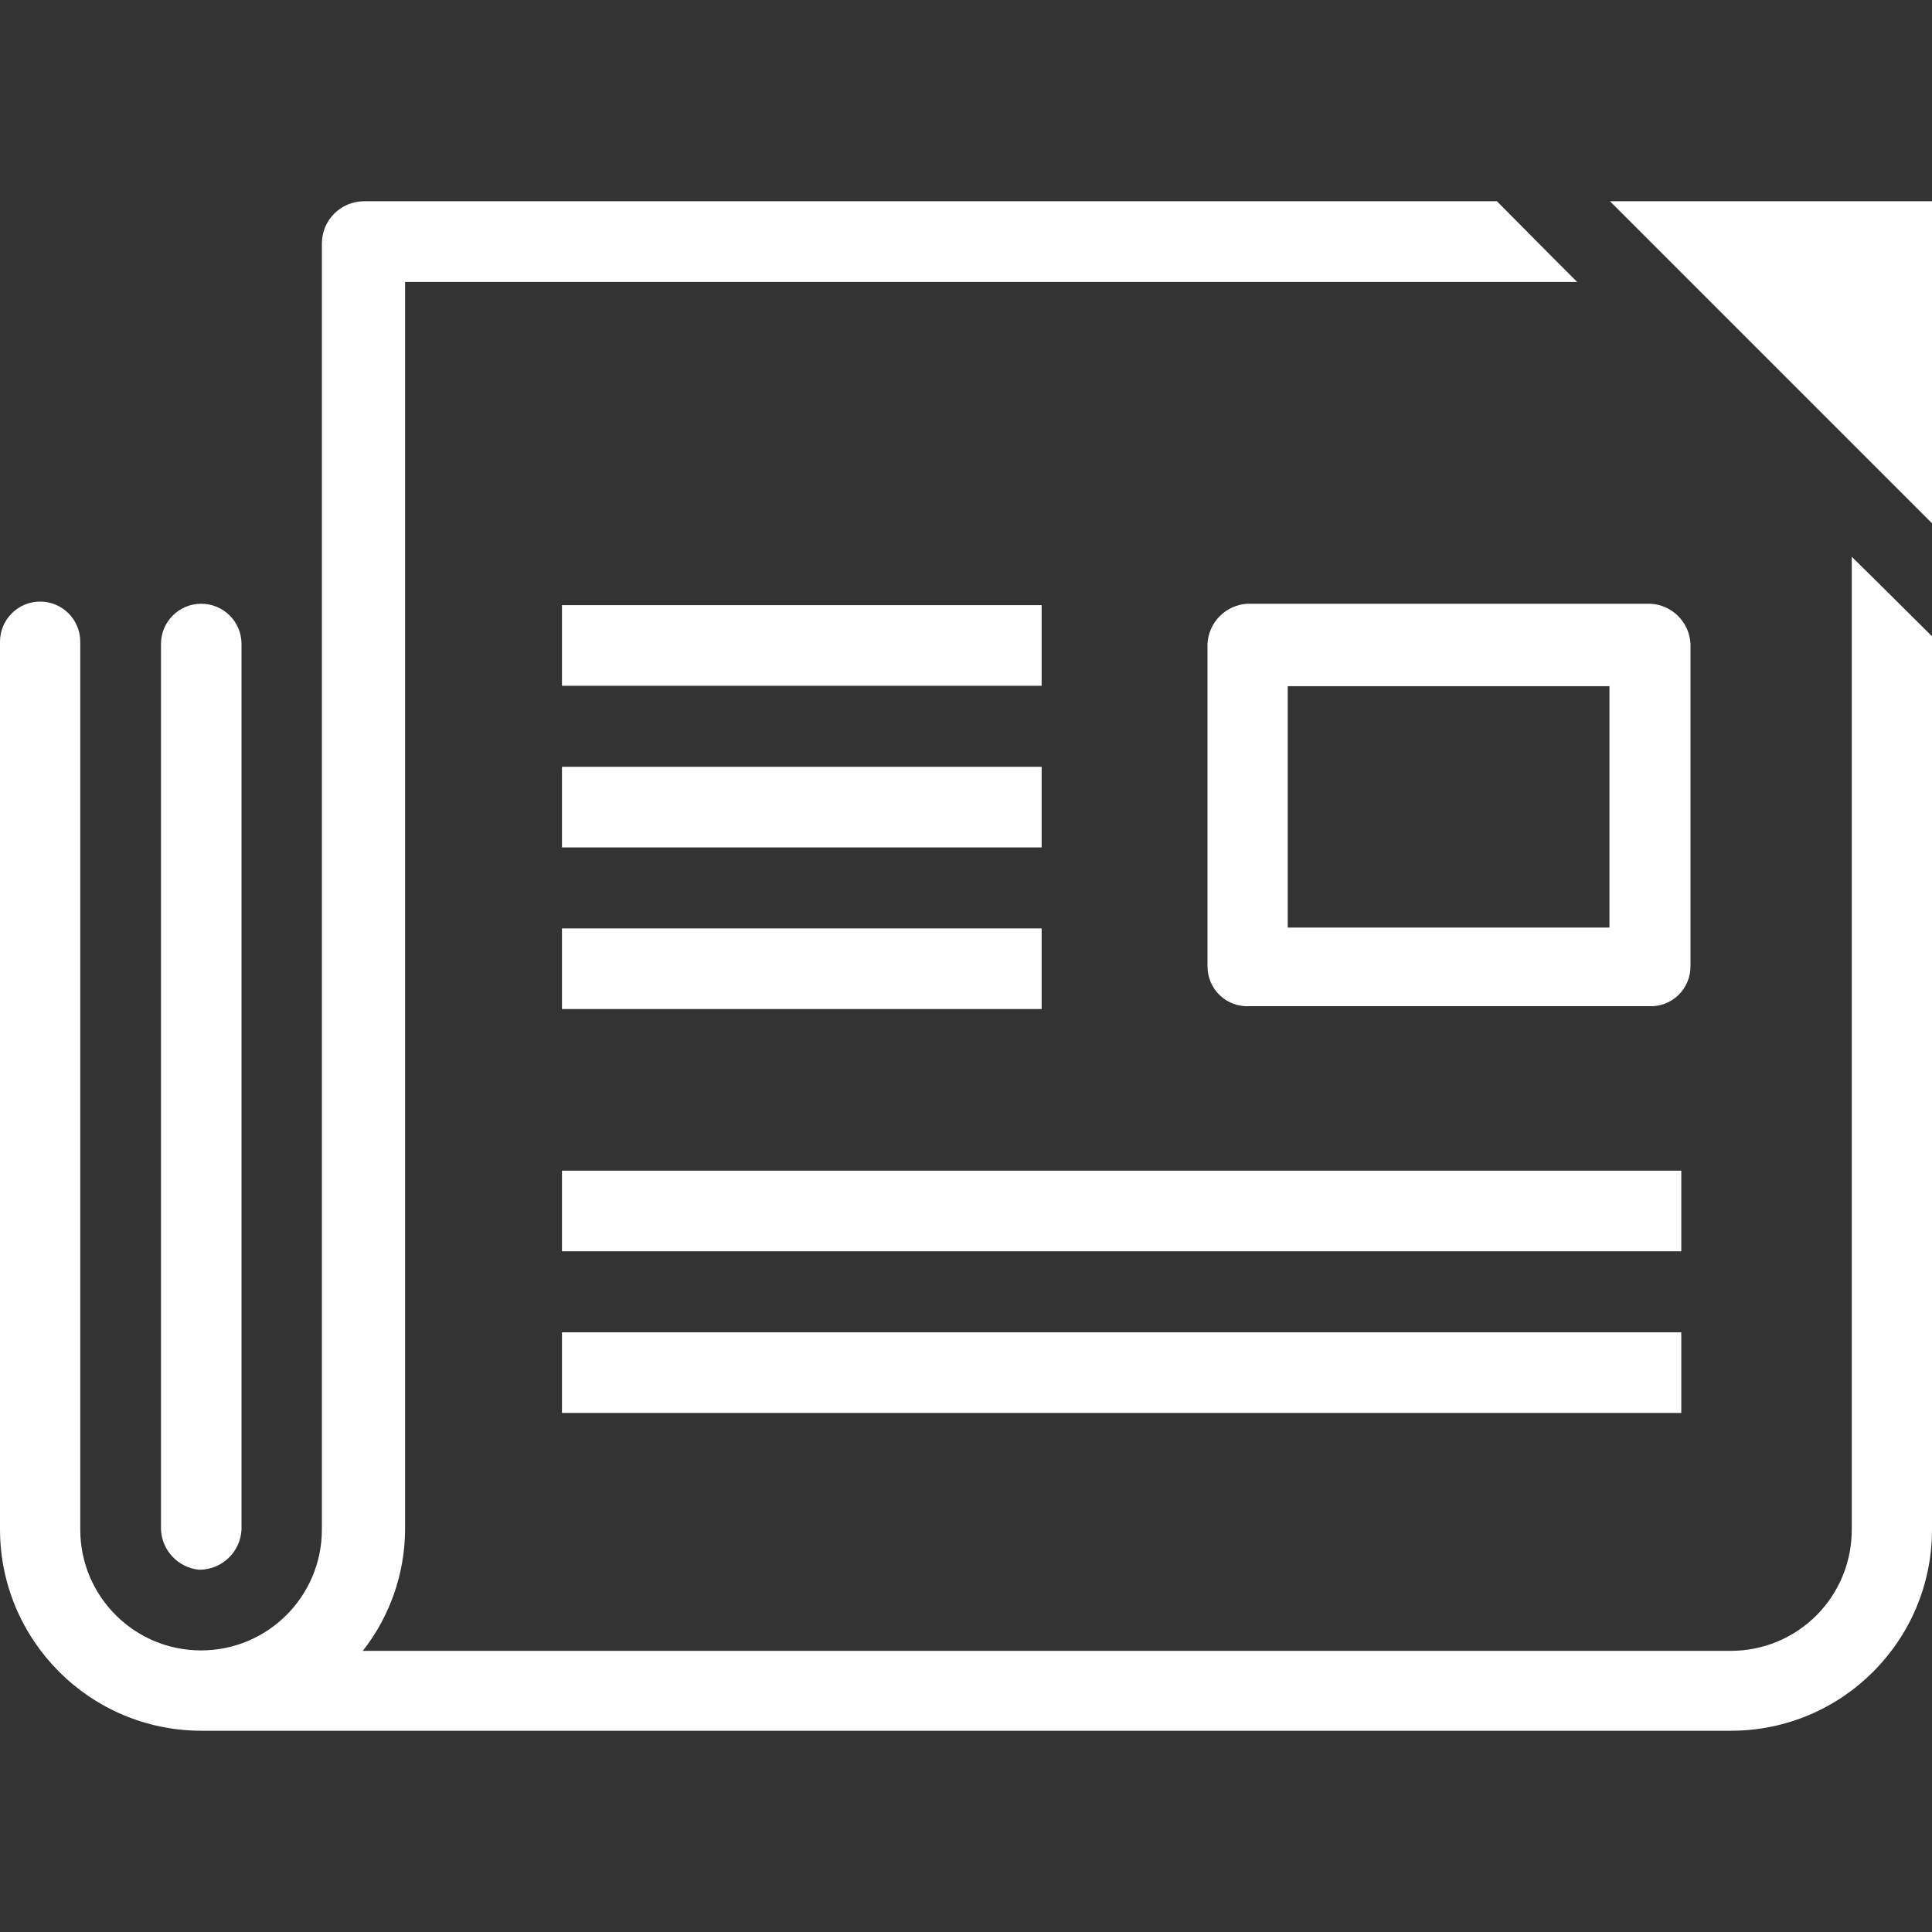 <?xml version="1.0" encoding="UTF-8"?>
<svg width="48px" height="48px" viewBox="0 0 48 48" version="1.1" xmlns="http://www.w3.org/2000/svg" xmlns:xlink="http://www.w3.org/1999/xlink">
    <rect x="0" y="0" width="48" height="48" fill="#333333" stroke="none"/>
    <!-- Generator: Sketch 62 (91390) - https://sketch.com -->
    <title>Atom/ Icon/ Rich icon/ Corporate / News</title>
    <desc>Created with Sketch.</desc>
    <g id="Atom/-Icon/-Rich-icon/-Corporate-/-News" stroke="none" stroke-width="1" fill="none" fill-rule="evenodd">
        <g id="CORP_News">
            <rect id="Rectangle" x="0" y="0" width="48" height="48"></rect>
            <g id="Group" transform="translate(0, 5)" fill-rule="nonzero">
                <polygon id="Path" fill="#FFFFFF" points="48 -5.46229728e-14 40 -5.46229728e-14 48 8"></polygon>
                <path d="M30,10.998 L30,19 C29.997,19.275 30.108,19.539 30.307,19.729 C30.506,19.918 30.775,20.016 31.049,19.998 L40.951,19.998 C41.225,20.016 41.494,19.918 41.693,19.729 C41.892,19.539 42.003,19.275 42,19 L42,10.998 C41.974,10.458 41.542,10.026 41.003,10 L30.997,10 C30.458,10.026 30.026,10.458 30,10.998 Z M31.993,12.048 L39.986,12.048 L39.986,18.045 L31.993,18.045 L31.993,12.048 Z" id="Shape" fill="#FFFFFF"></path>
                <rect id="Rectangle" fill="#FFFFFF" x="13.962" y="10.035" width="11.917" height="2.003"></rect>
                <rect id="Rectangle" fill="#FFFFFF" x="13.962" y="14.051" width="11.917" height="2.003"></rect>
                <rect id="Rectangle" fill="#FFFFFF" x="13.962" y="18.066" width="11.917" height="2.003"></rect>
                <rect id="Rectangle" fill="#FFFFFF" x="13.962" y="24.085" width="27.809" height="2.003"></rect>
                <rect id="Rectangle" fill="#FFFFFF" x="13.962" y="28.101" width="27.809" height="2.003"></rect>
                <path d="M46.594,9.411 L46.006,8.833 L46.006,32.99 C46.012,33.79 45.698,34.56 45.135,35.128 C44.571,35.696 43.804,36.015 43.005,36.015 L9.014,36.015 C9.685,35.161 10.054,34.108 10.064,33.022 L10.064,2.006 L39.185,2.006 L38.597,1.418 L37.191,-7.81597009e-14 L9.046,-7.81597009e-14 C8.466,-7.81597009e-14 7.997,0.47 7.997,1.05 L7.997,33.001 C7.997,34.66 6.653,36.004 4.995,36.004 C3.338,36.004 1.994,34.66 1.994,33.001 L1.994,10.944 C1.994,10.393 1.548,9.946 0.997,9.946 C0.446,9.946 -1.03028697e-13,10.393 -1.03028697e-13,10.944 L-1.03028697e-13,33.001 C0.006,35.759 2.239,37.994 4.995,38 L43.005,38 C45.764,38 48,35.762 48,33.001 L48,10.808 L46.594,9.411 Z" id="Path" fill="#FFFFFF"></path>
                <path d="M4.947,34 C5.509,34.001 5.972,33.563 6,33.004 L6,10.996 C6,10.446 5.552,10 5,10 C4.448,10 4,10.446 4,10.996 L4,33.004 C4.024,33.524 4.427,33.948 4.947,34 Z" id="Path" fill="#FFFFFF"></path>
            </g>
        </g>
    </g>
</svg>